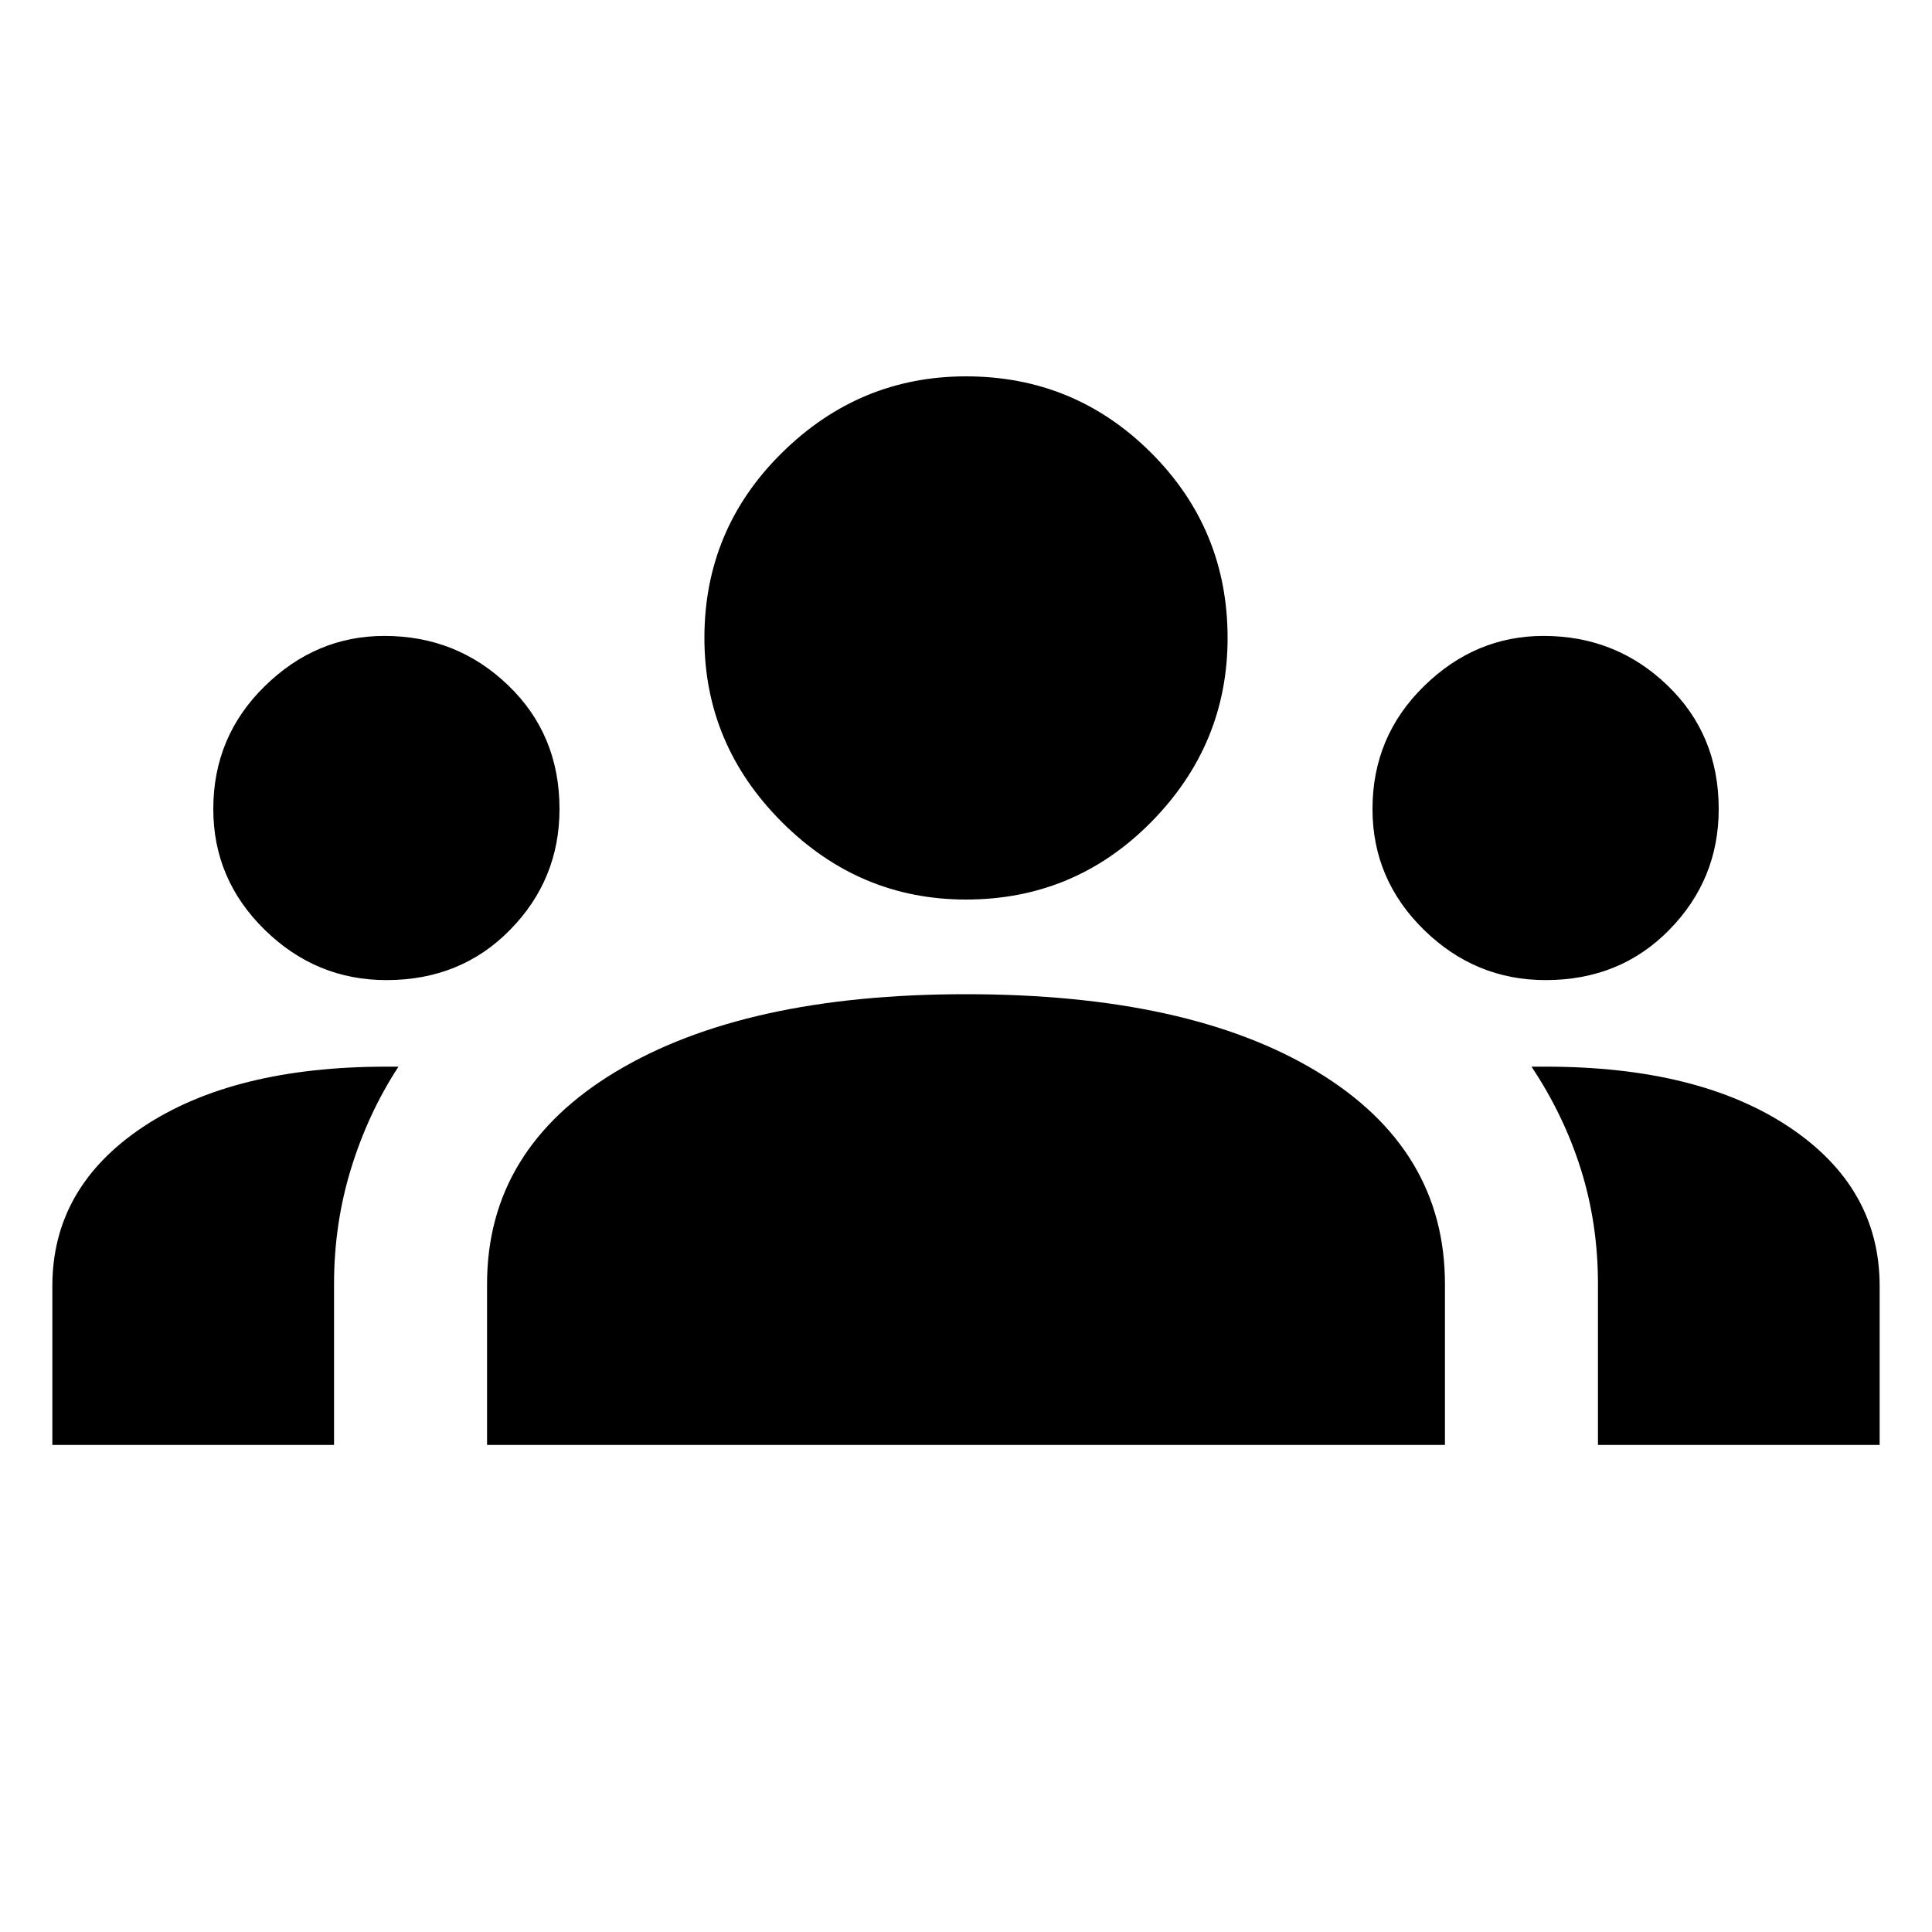 <svg xmlns="http://www.w3.org/2000/svg" height="20" width="20">
    <path d="M.542 14.958v-1.646q0-1.02.937-1.645.938-.625 2.521-.625h.125q-.313.479-.49 1.052-.177.573-.177 1.198v1.666Zm4.5 0v-1.666q0-1.396 1.333-2.198T10 10.292q2.312 0 3.635.802t1.323 2.198v1.666Zm11.5 0v-1.666q0-.625-.177-1.188-.177-.562-.511-1.062H16q1.583 0 2.521.625.937.625.937 1.645v1.646ZM4 10.146q-.729 0-1.26-.521-.532-.521-.532-1.25 0-.75.532-1.271.531-.521 1.239-.521.75 0 1.281.511.532.51.532 1.281 0 .729-.511 1.25-.51.521-1.281.521Zm12 0q-.729 0-1.26-.521-.532-.521-.532-1.25 0-.75.532-1.271.531-.521 1.239-.521.75 0 1.281.511.532.51.532 1.281 0 .729-.511 1.25-.51.521-1.281.521Zm-6-.834q-1.104 0-1.906-.802-.802-.802-.802-1.906 0-1.125.802-1.916.802-.792 1.906-.792 1.125 0 1.917.792.791.791.791 1.916 0 1.104-.791 1.906-.792.802-1.917.802Z"/>
</svg>